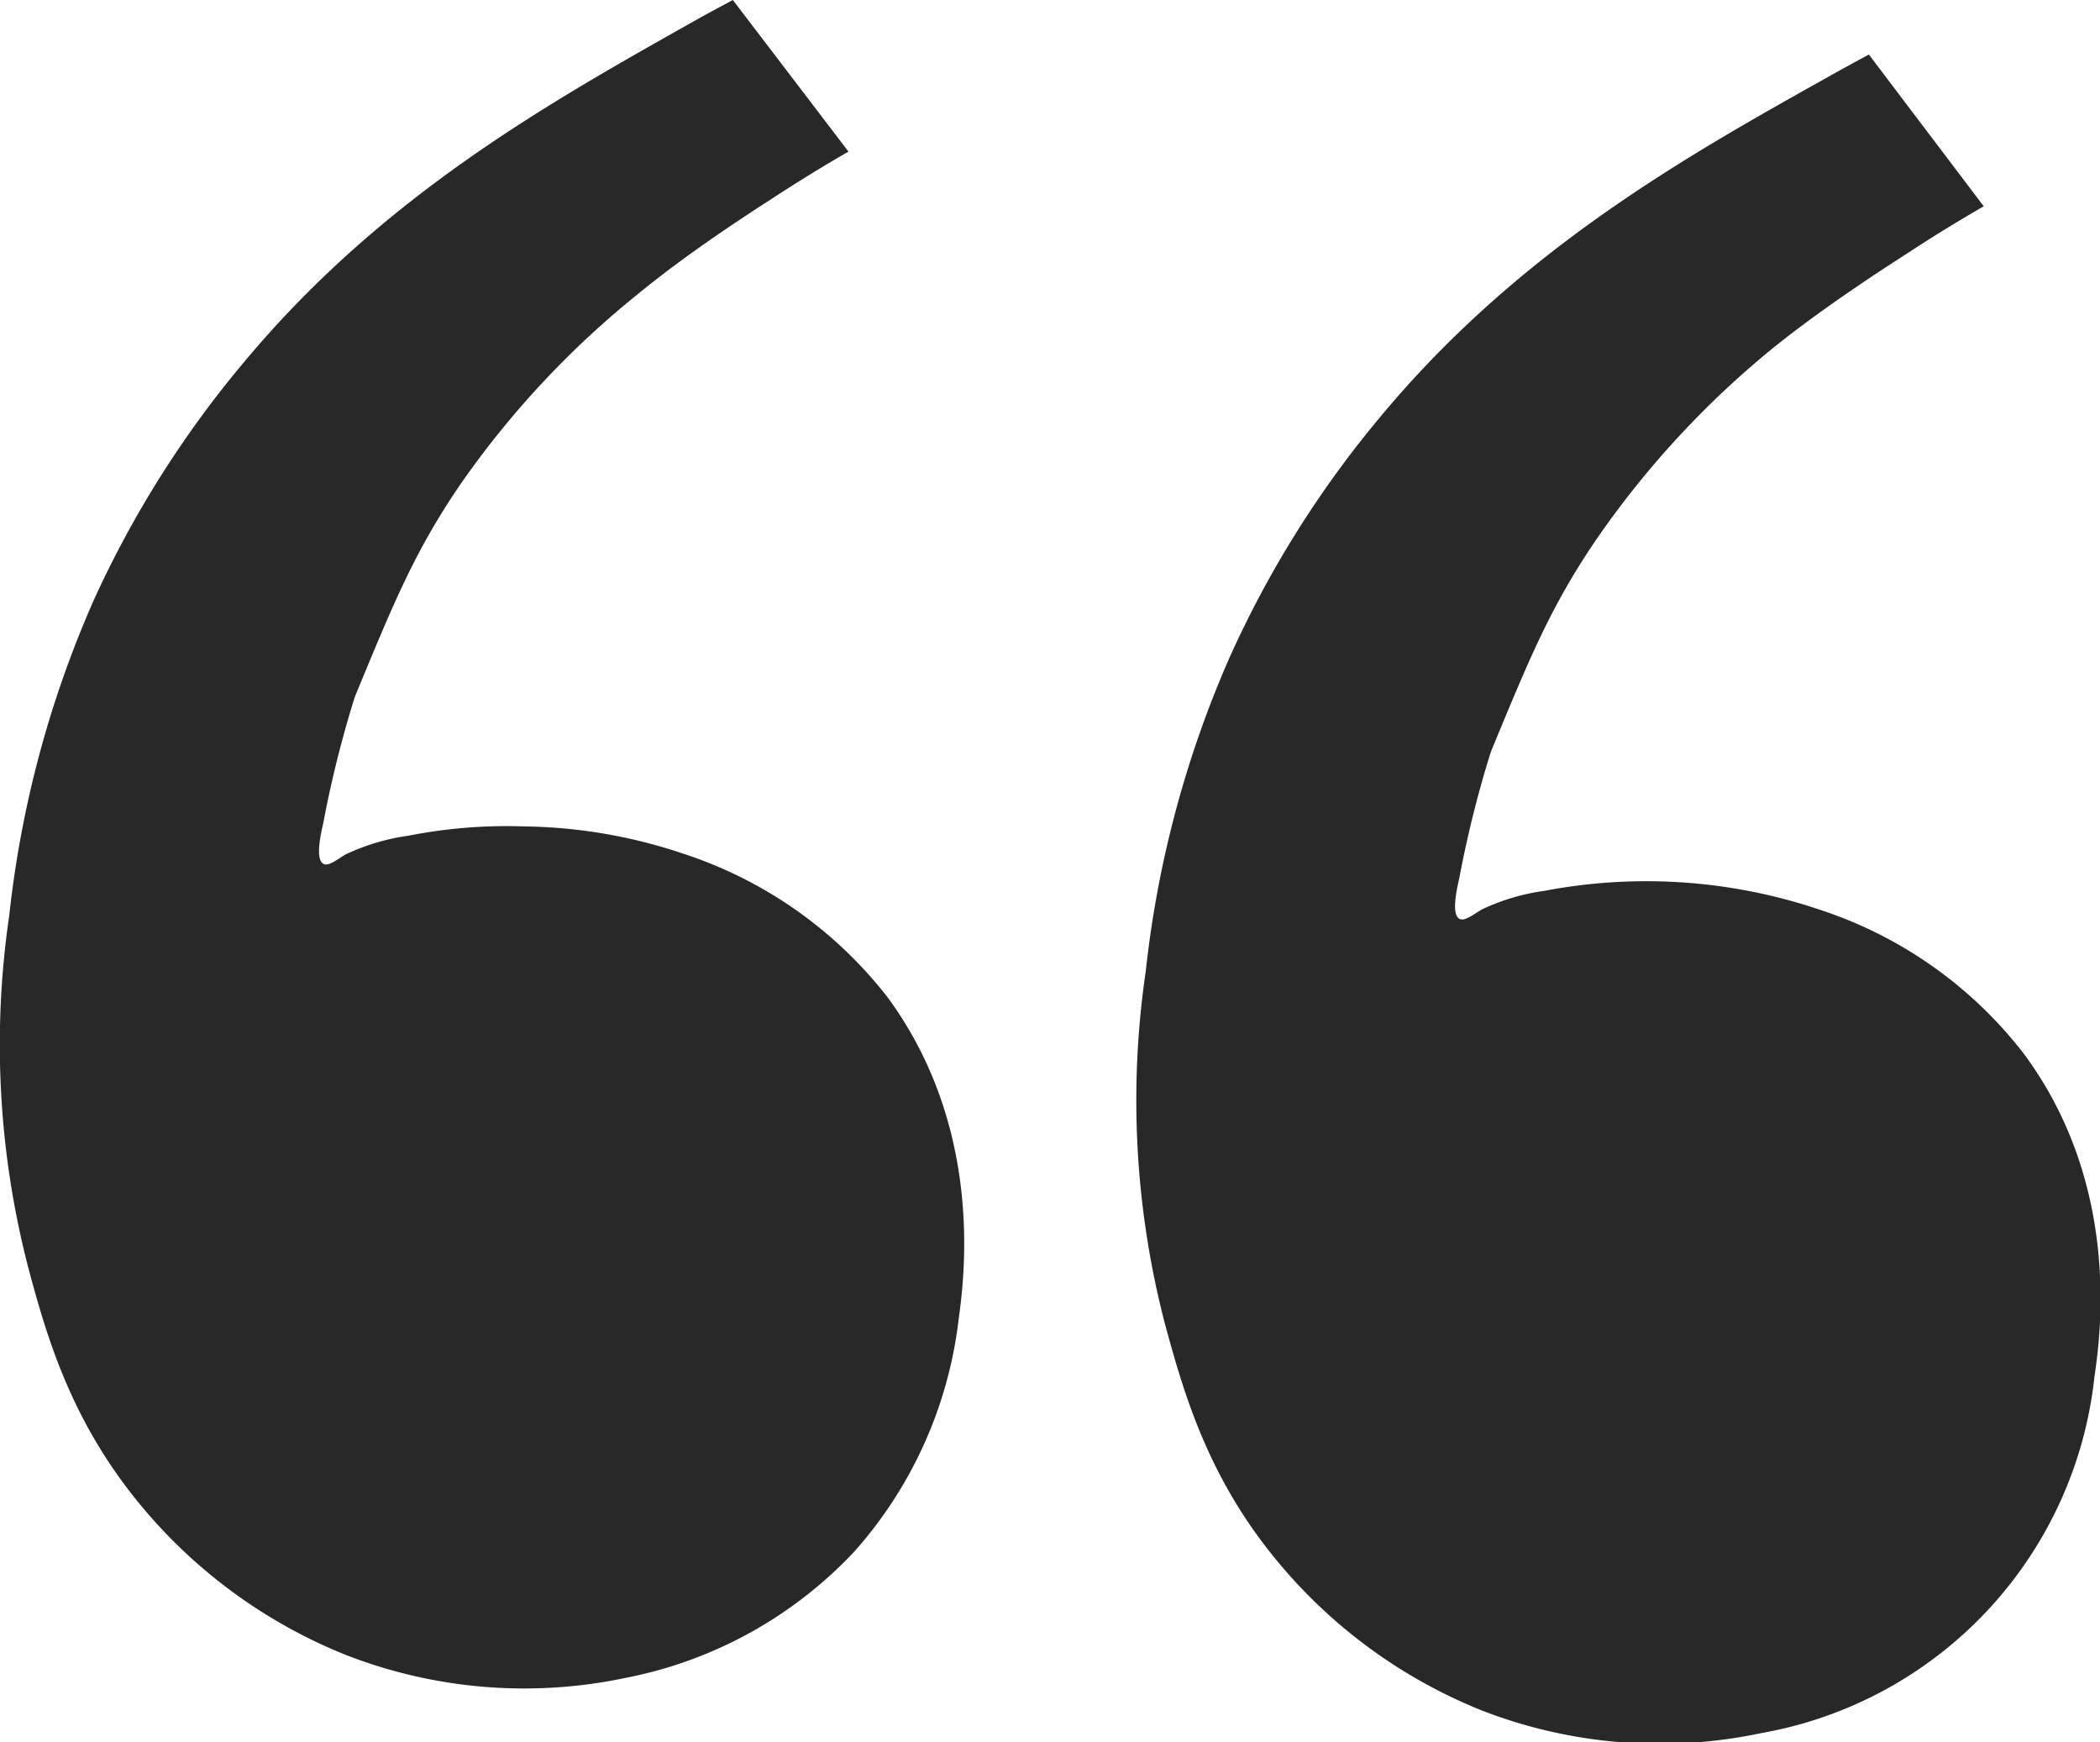 <?xml version="1.0" encoding="UTF-8"?> <svg xmlns="http://www.w3.org/2000/svg" viewBox="0 0 133.65 110.89"> <defs> <style> .cls-1 { fill: #282828; } </style> </defs> <g id="Слой_2" data-name="Слой 2"> <g id="Слой_1-2" data-name="Слой 1"> <path class="cls-1" d="M116.16,5c1.15-.65,2.12-1.17,2.78-1.53l7.31,9.66c-1.23.71-2.91,1.71-4.87,3-1.37.88-5.21,3.35-8.44,5.94a58.59,58.59,0,0,0-11.41,12.36c-2.84,4.2-4.15,7.37-6.65,13.43a70.37,70.37,0,0,0-2,8c-.18.79-.52,2.33,0,2.62.32.18.82-.23,1.42-.59a13.53,13.53,0,0,1,4-1.19,34.53,34.53,0,0,1,17.48,1.19,27,27,0,0,1,13,9.15c6.29,8.45,4.87,18.16,4.52,20.56a25.83,25.83,0,0,1-21.16,22.7,31.25,31.25,0,0,1-17.83-1.43,32.65,32.65,0,0,1-12.72-9.15c-4.68-5.48-6.24-11-7.48-15.57a56.5,56.5,0,0,1-1.19-22.34,67.77,67.77,0,0,1,5.35-20,66.06,66.06,0,0,1,9.62-15.33C96.62,16,107.11,10.06,116.16,5Z"></path> <path class="cls-1" d="M43.86,1.52C45,.87,46,.35,46.64,0L54,9.65c-1.24.71-2.92,1.72-4.88,3-1.37.89-5.21,3.35-8.44,6A58.09,58.09,0,0,0,29.23,30.93c-2.84,4.19-4.15,7.37-6.65,13.43a70.37,70.37,0,0,0-2,8c-.18.78-.52,2.33,0,2.62.32.18.82-.24,1.42-.6a13.84,13.84,0,0,1,4-1.19,32.47,32.47,0,0,1,7.37-.59A32.89,32.89,0,0,1,43.5,54.34a27.13,27.13,0,0,1,13,9.15C62.74,72,61.32,81.66,61,84.06a26.93,26.93,0,0,1-6.66,14.73,27,27,0,0,1-14.5,8A31.25,31.25,0,0,1,22,105.33,32.77,32.77,0,0,1,9.27,96.18C4.58,90.69,3,85.18,1.78,80.61A56.55,56.55,0,0,1,.59,58.26a67.77,67.77,0,0,1,5.35-20A66.05,66.05,0,0,1,15.57,23C24.32,12.52,34.81,6.62,43.86,1.52Z"></path> </g> </g> </svg> 